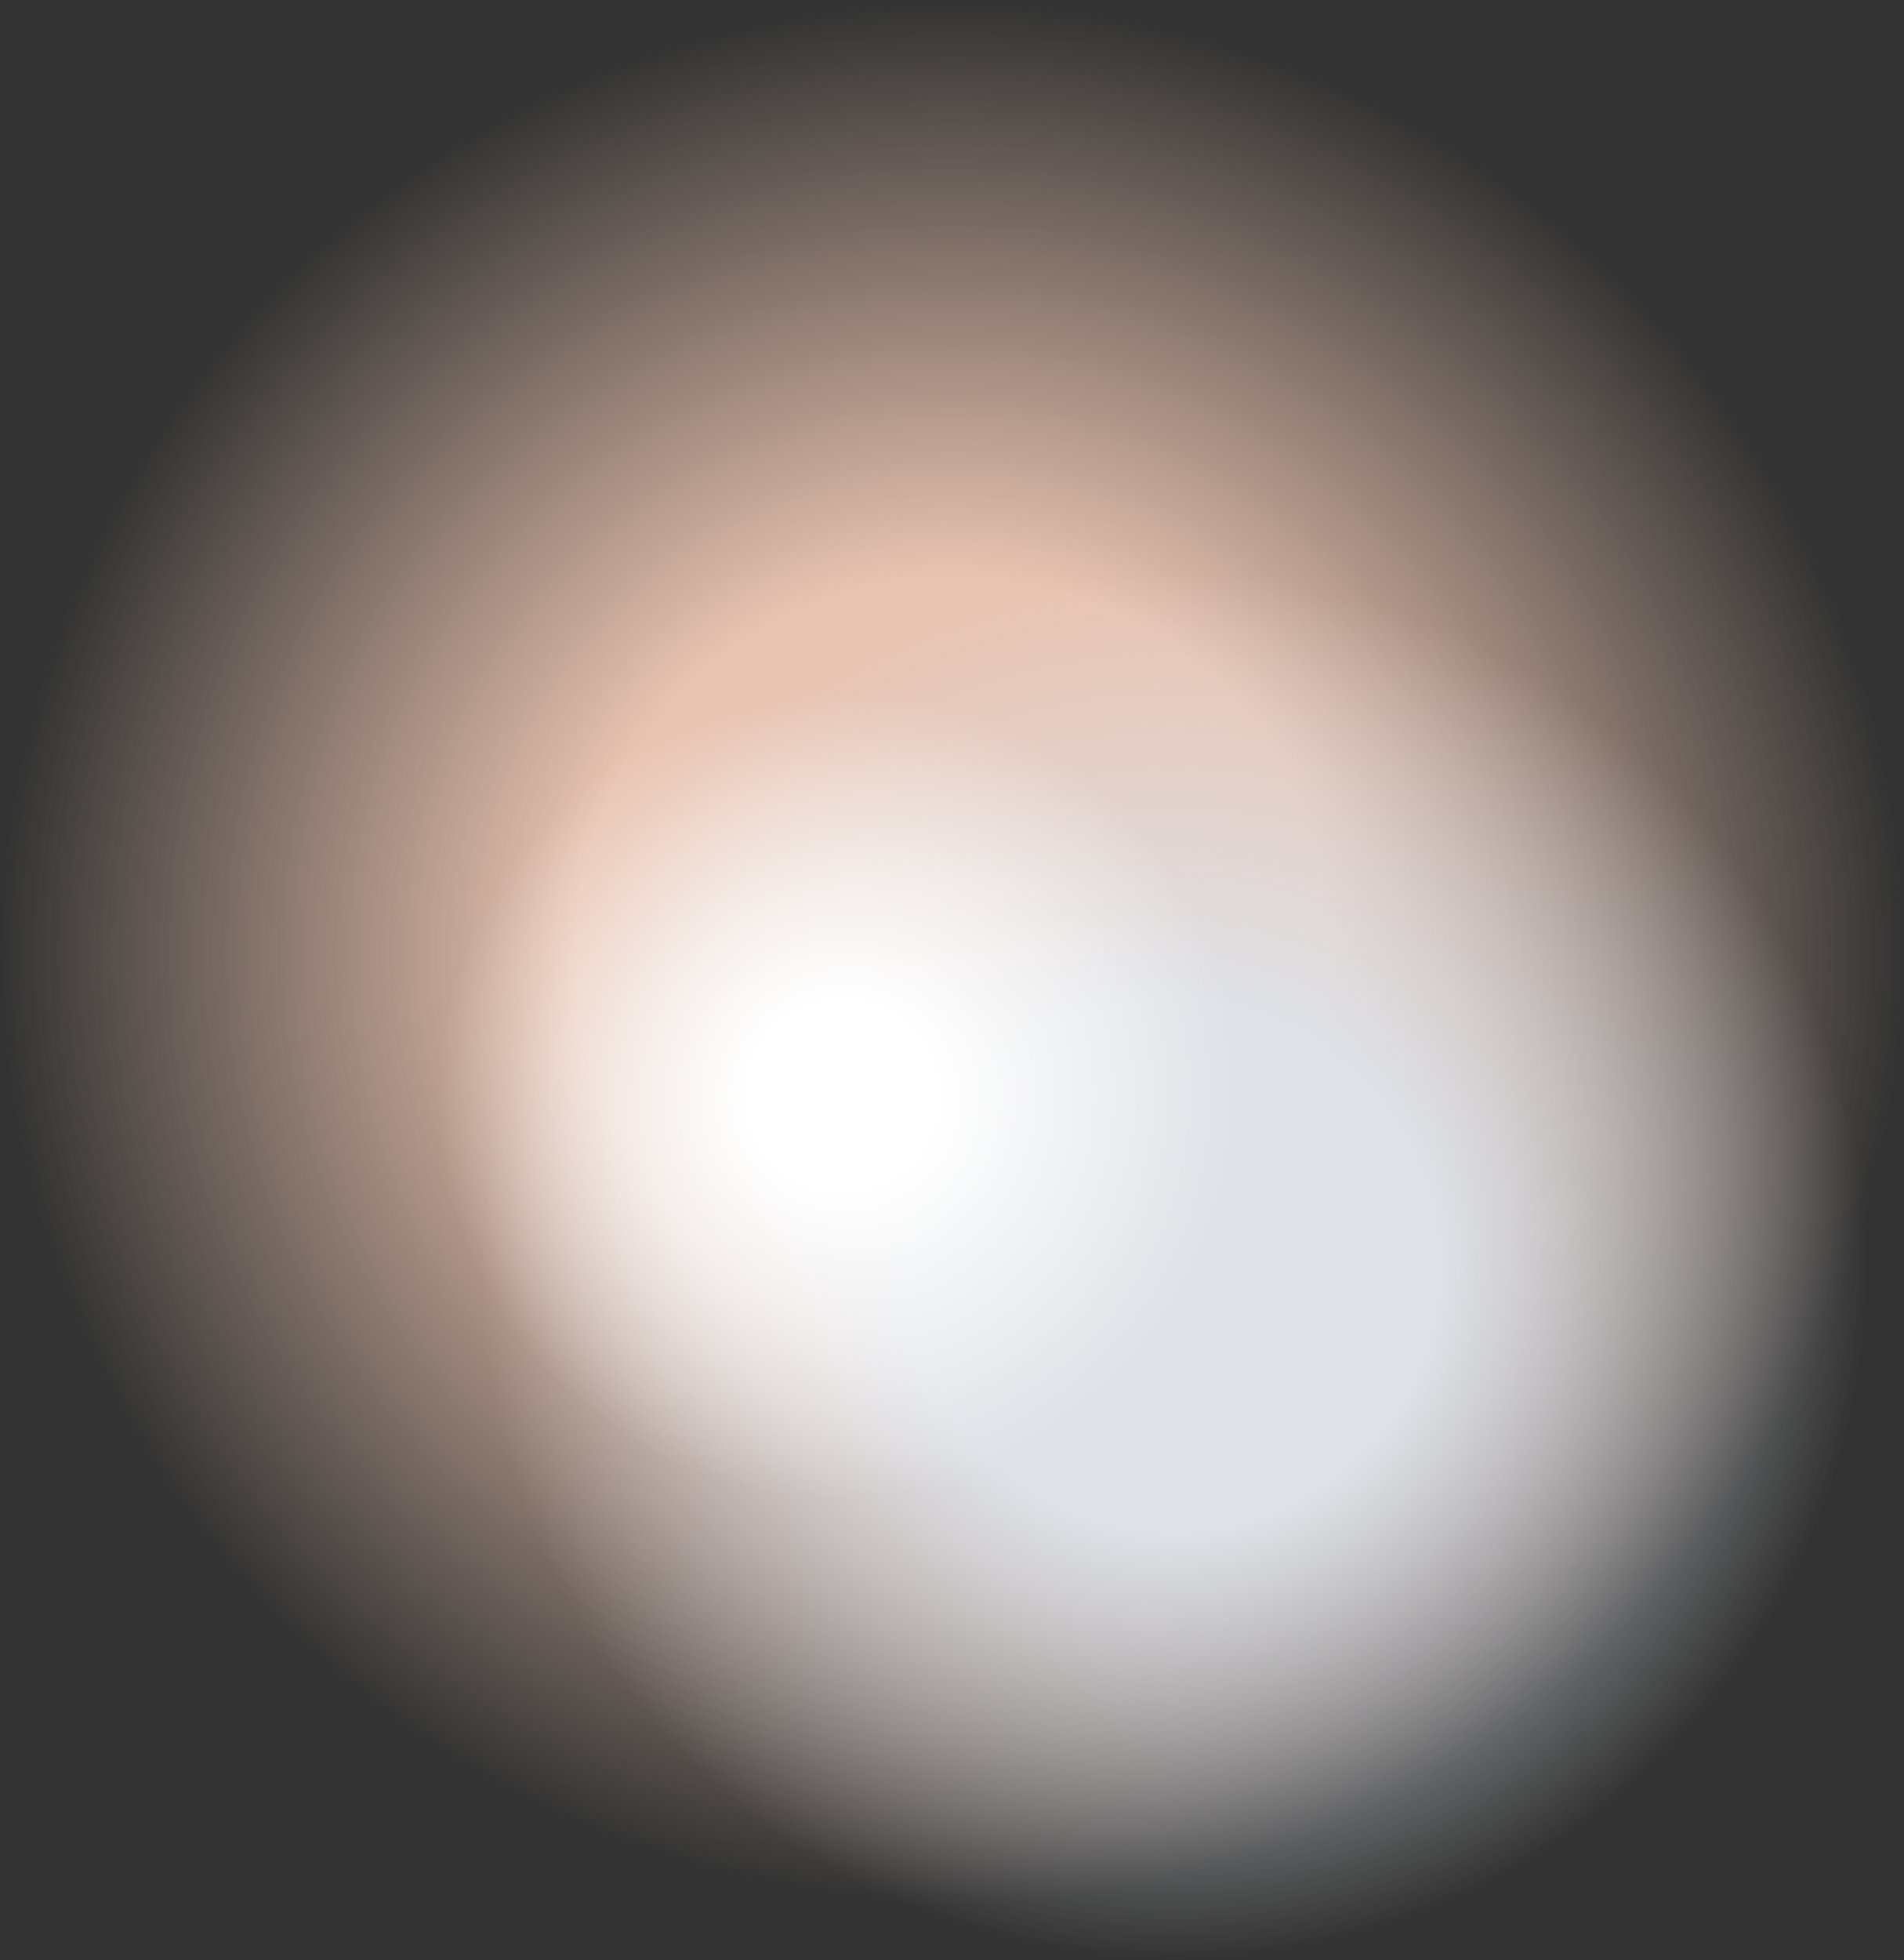 <?xml version="1.0" encoding="UTF-8" standalone="no"?><svg xmlns="http://www.w3.org/2000/svg" xmlns:xlink="http://www.w3.org/1999/xlink" fill="#000000" height="133.8" preserveAspectRatio="xMidYMid meet" version="1" viewBox="0.0 0.0 130.0 133.8" width="130" zoomAndPan="magnify"><rect x="0.0" y="0.0" width="130.0" height="133.8" fill="#333333" stroke="none"/><g><radialGradient cx="64.997" cy="64.997" gradientUnits="userSpaceOnUse" id="a" r="64.997" xlink:actuate="onLoad" xlink:show="other" xlink:type="simple"><stop offset="0.396" stop-color="#e8c3b1"/><stop offset="0.915" stop-color="#e8c3b1" stop-opacity="0.141"/><stop offset="1" stop-color="#e8c3b1" stop-opacity="0"/></radialGradient><circle cx="65" cy="65" fill="url(#a)" r="65"/><radialGradient cx="80.148" cy="86.488" gradientUnits="userSpaceOnUse" id="b" r="47.327" xlink:actuate="onLoad" xlink:show="other" xlink:type="simple"><stop offset="0.381" stop-color="#dee1e6"/><stop offset="0.917" stop-color="#dee1e6" stop-opacity="0.134"/><stop offset="1" stop-color="#dee1e6" stop-opacity="0"/></radialGradient><circle cx="80.1" cy="86.5" fill="url(#b)" r="47.3"/><radialGradient cx="57.431" cy="74.787" gradientUnits="userSpaceOnUse" id="c" r="27.548" xlink:actuate="onLoad" xlink:show="other" xlink:type="simple"><stop offset="0.235" stop-color="#ffffff"/><stop offset="0.952" stop-color="#ffffff" stop-opacity="0.062"/><stop offset="1" stop-color="#ffffff" stop-opacity="0"/></radialGradient><circle cx="57.4" cy="74.8" fill="url(#c)" r="27.5"/></g></svg>